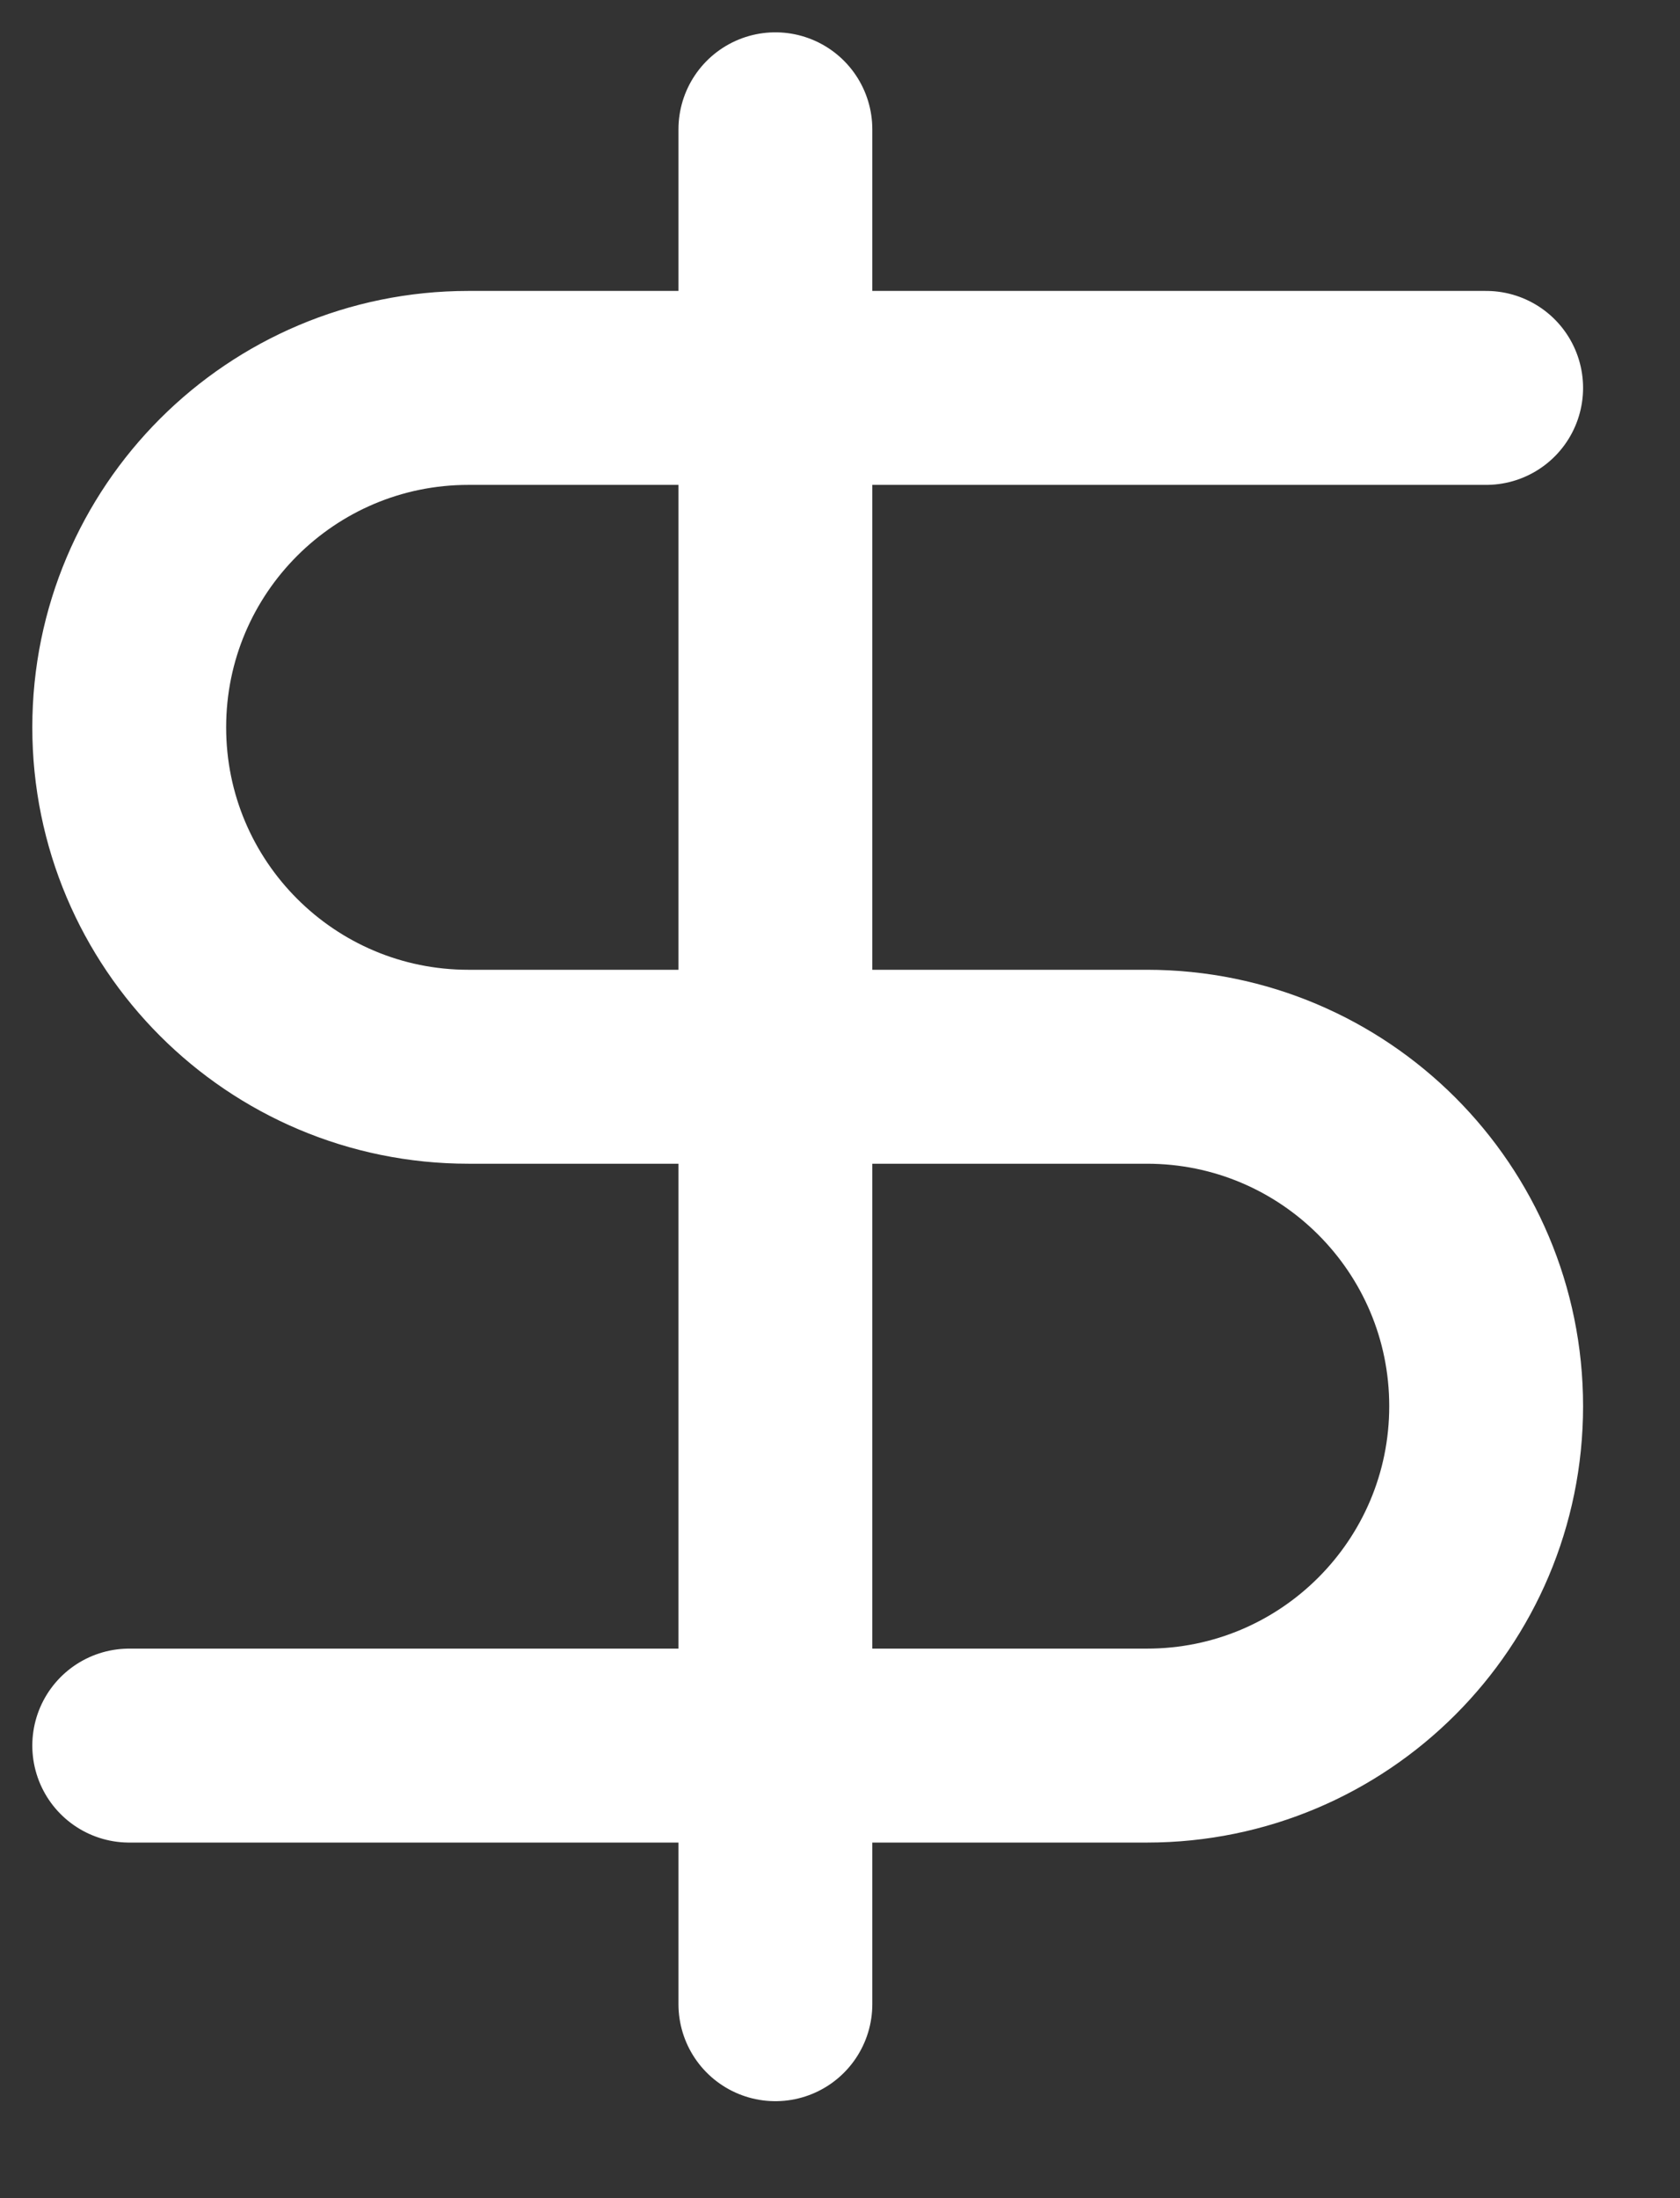 <svg width="13" height="17" viewBox="0 0 13 17" fill="none" xmlns="http://www.w3.org/2000/svg">
<rect x="0" y="0" width="13" height="17" fill="#333333" stroke="none"/>
<path d="M6 15.5V1" stroke="white" stroke-width="1.5" stroke-linecap="round" stroke-linejoin="round"/>
<path d="M11.5 3H3.625C2.175 3 1 4.175 1 5.625C1 7.075 2.175 8.25 3.625 8.25H8.875C10.325 8.25 11.5 9.425 11.5 10.875C11.5 12.325 10.325 13.5 8.875 13.5H1" stroke="white" stroke-width="1.5" stroke-linecap="round" stroke-linejoin="round"/>
</svg>
